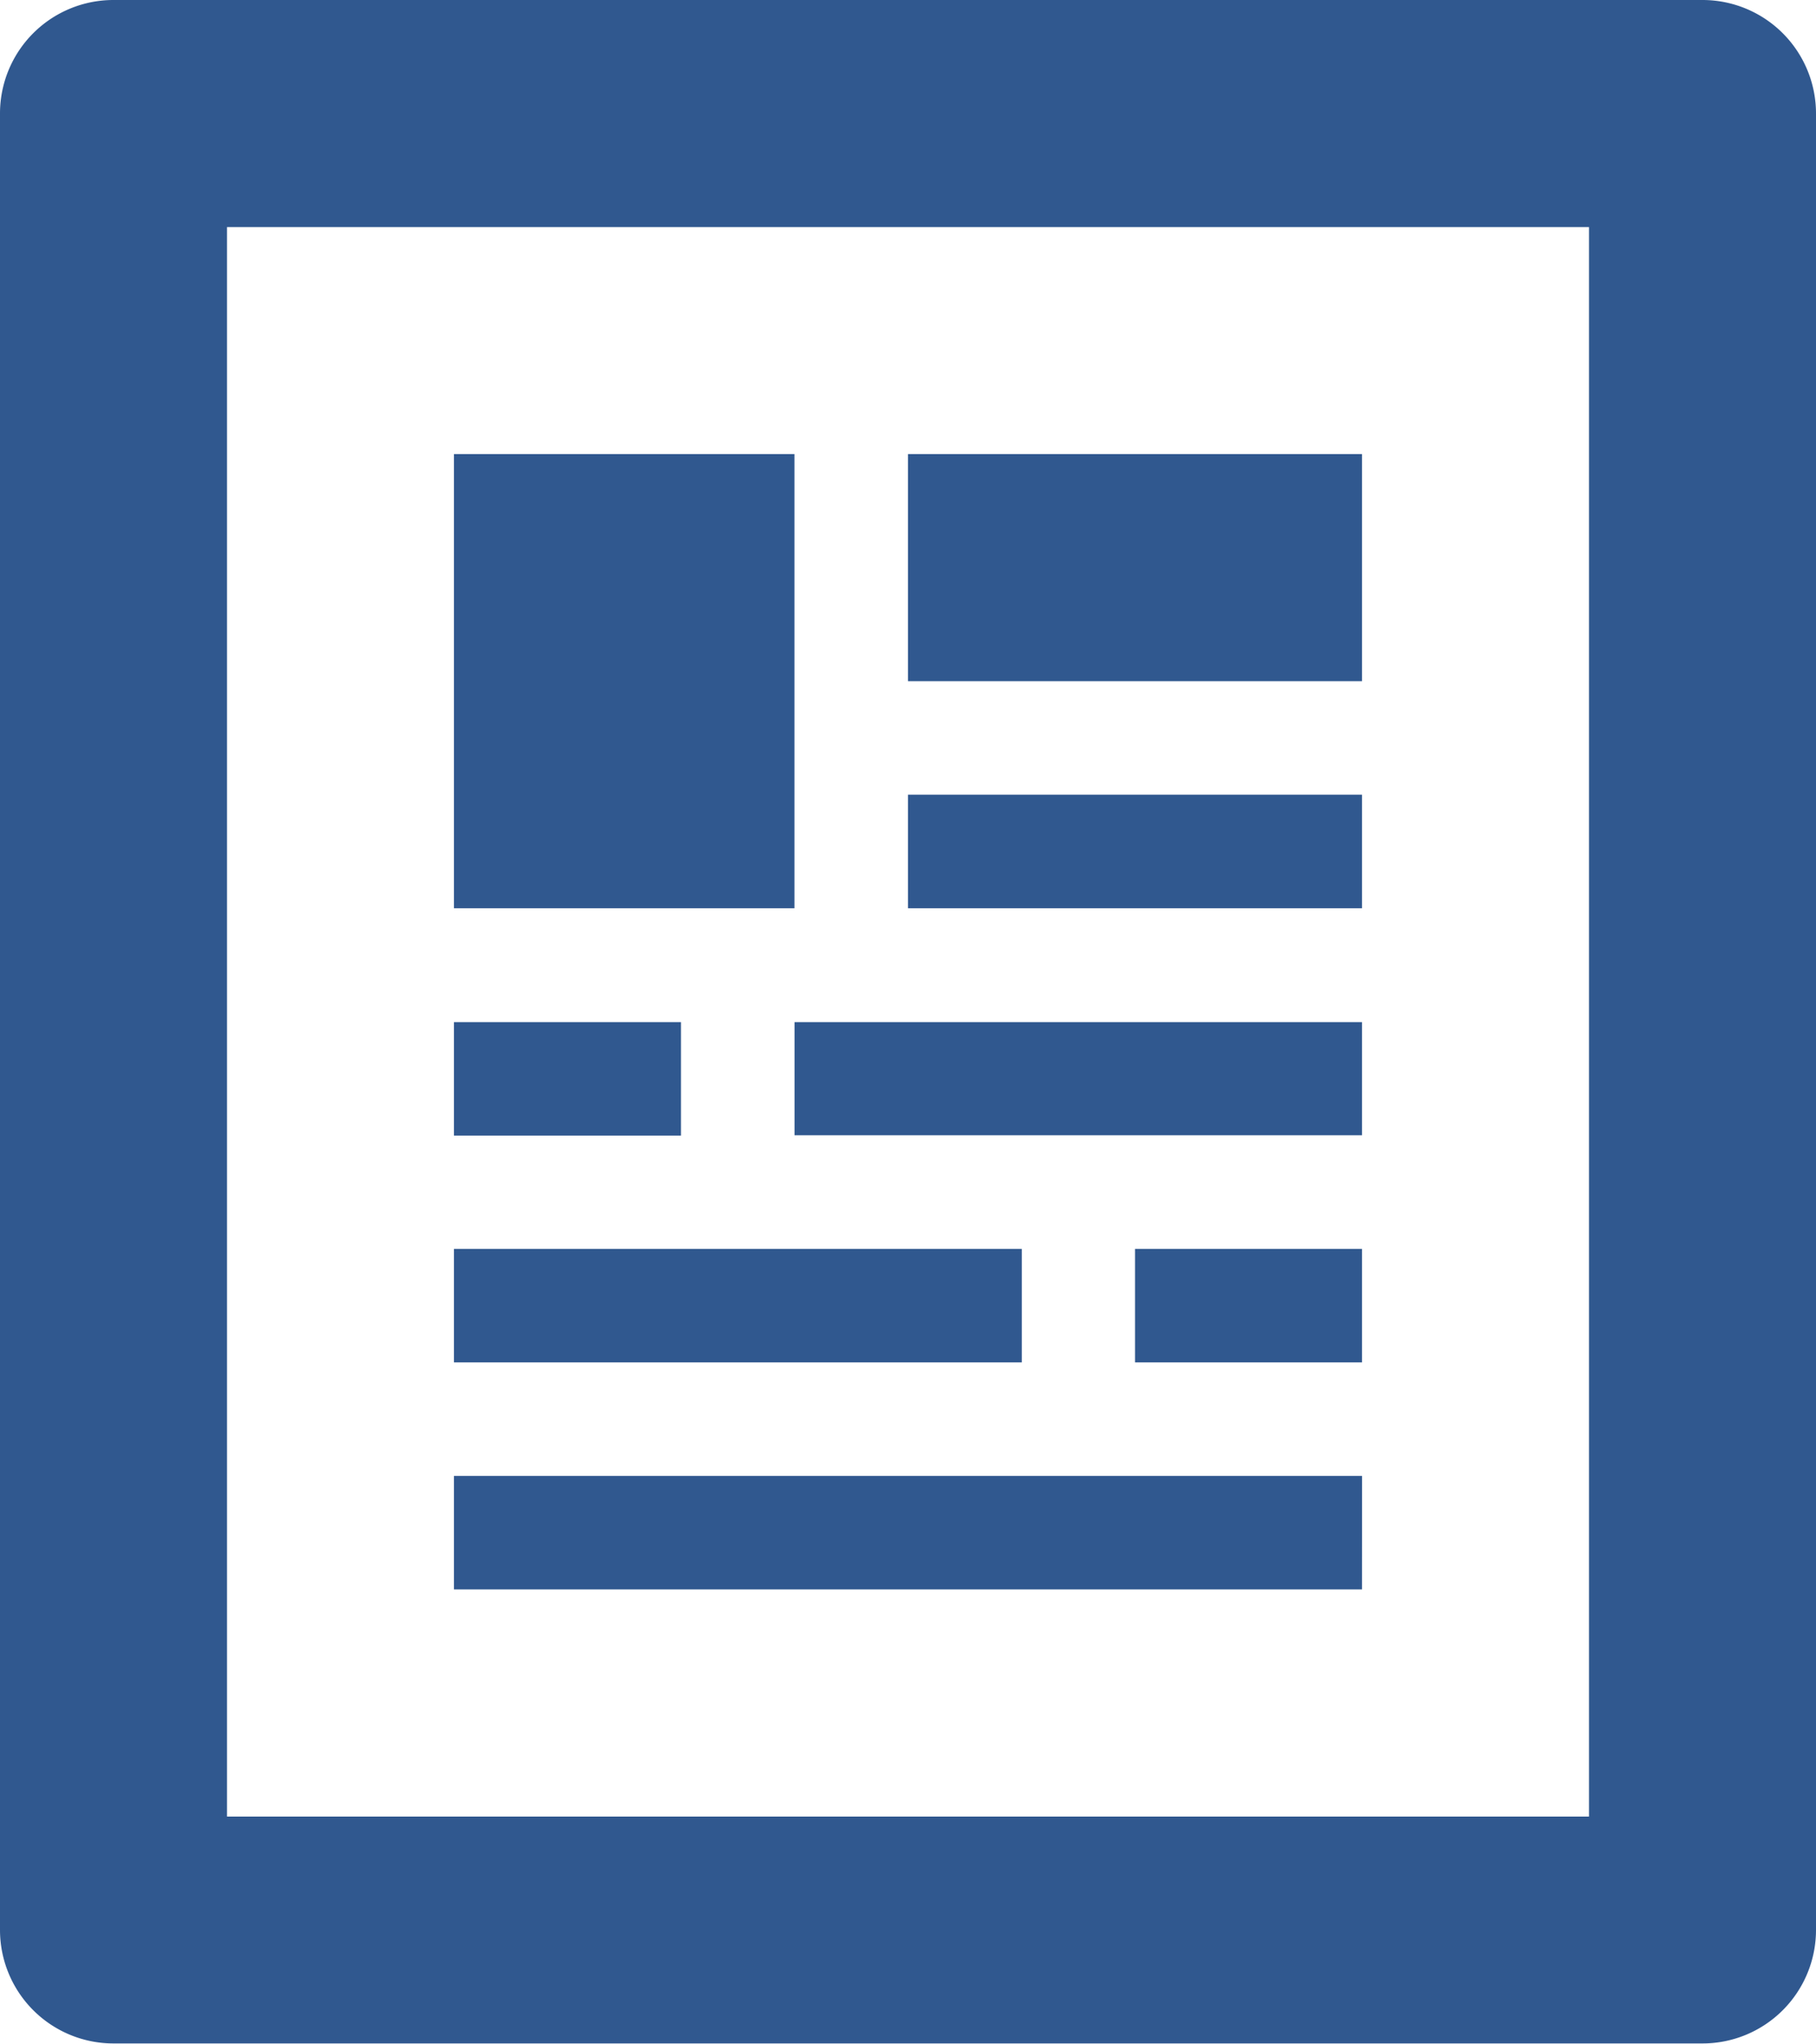 <svg xmlns="http://www.w3.org/2000/svg" width="27.014" height="30.391" viewBox="0 0 27.014 30.391">
  <path id="news" d="M23.46,8.353H16.707V11.73H23.46Zm0,5.065H16.707v1.688H23.46ZM15.019,8.353H9.953v6.753h5.065V8.353Zm0,10.13H23.46V16.8H15.019Zm5.065,3.377H23.46V20.172H20.084Zm3.377,1.688H9.953v1.688H23.46ZM18.4,20.172H9.953V21.86H18.4ZM13.33,16.8H9.953v1.688H13.33Zm15.2-15.2H4.888A1.687,1.687,0,0,0,3.2,3.288V30.3a1.688,1.688,0,0,0,1.688,1.688H28.526A1.688,1.688,0,0,0,30.214,30.3V3.288A1.688,1.688,0,0,0,28.526,1.6ZM26.837,28.614H6.577V4.977h20.26Z" transform="translate(-3.2 -1.6)" fill="#30588f"/>
</svg>
